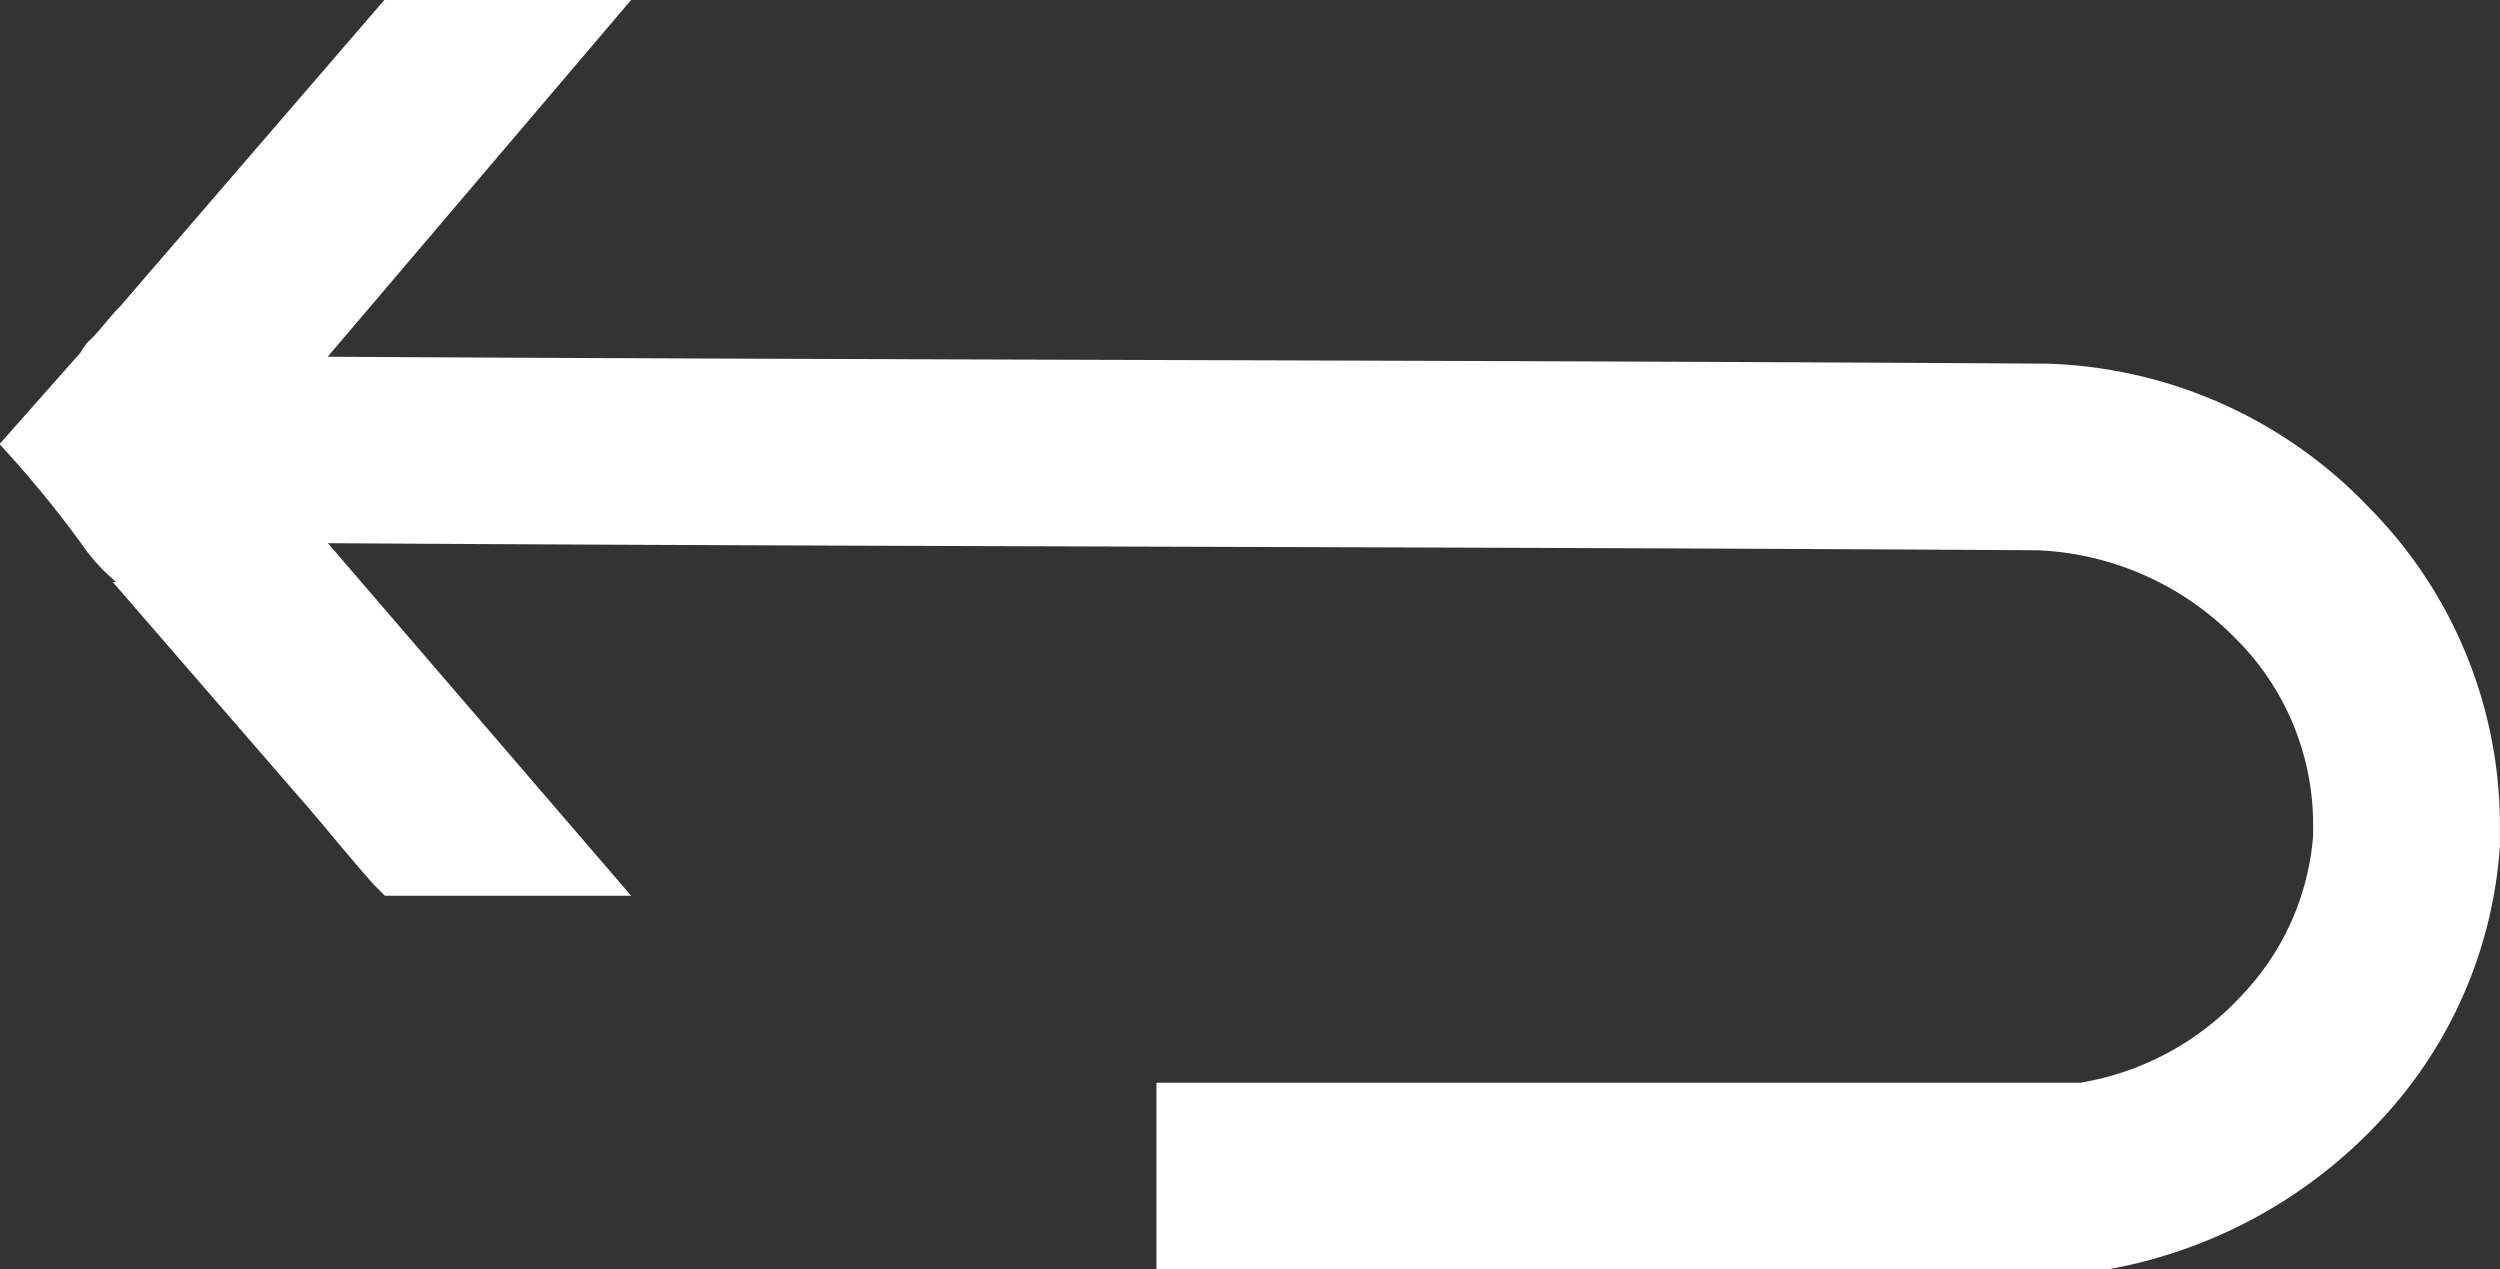 <svg id="Grupo_727" data-name="Grupo 727" xmlns="http://www.w3.org/2000/svg" width="22.552" height="11.45"><rect width="100%" height="100%" fill="#333333" stroke="none"/><defs><clipPath id="clip-path"><path id="Retângulo_2787" data-name="Retângulo 2787" fill="#fff" d="M0 0h22.552v11.45H0z"/></clipPath></defs><g id="Grupo_726" data-name="Grupo 726" clip-path="url(#clip-path)"><path id="Caminho_1112" data-name="Caminho 1112" d="M5.693 0H3.467L1.081 2.767c-.1.1-.16.191-.254.286a.44.44 0 00-.1.127l-.731.826a10 10 0 01.735.894 1.672 1.672 0 00.318.35h-.032L2.64 7.123c.254.286.478.572.732.857l.1.1h2.221L2.958 4.9l-.636-.732.636.732c5.12.032 10.273.032 15.427.064a2.655 2.655 0 011.781.795 2.366 2.366 0 01.7 1.655v.127a2.347 2.347 0 01-.637 1.431 2.544 2.544 0 01-1.463.795h-8.334v1.683h8.587a4.419 4.419 0 002.449-1.336 4.015 4.015 0 001.083-2.481V7.41a4.075 4.075 0 00-1.179-2.83 4.184 4.184 0 00-2.926-1.3h-.064c-5.152-.032-10.273-.032-15.426-.062z" fill="#fff"/></g></svg>